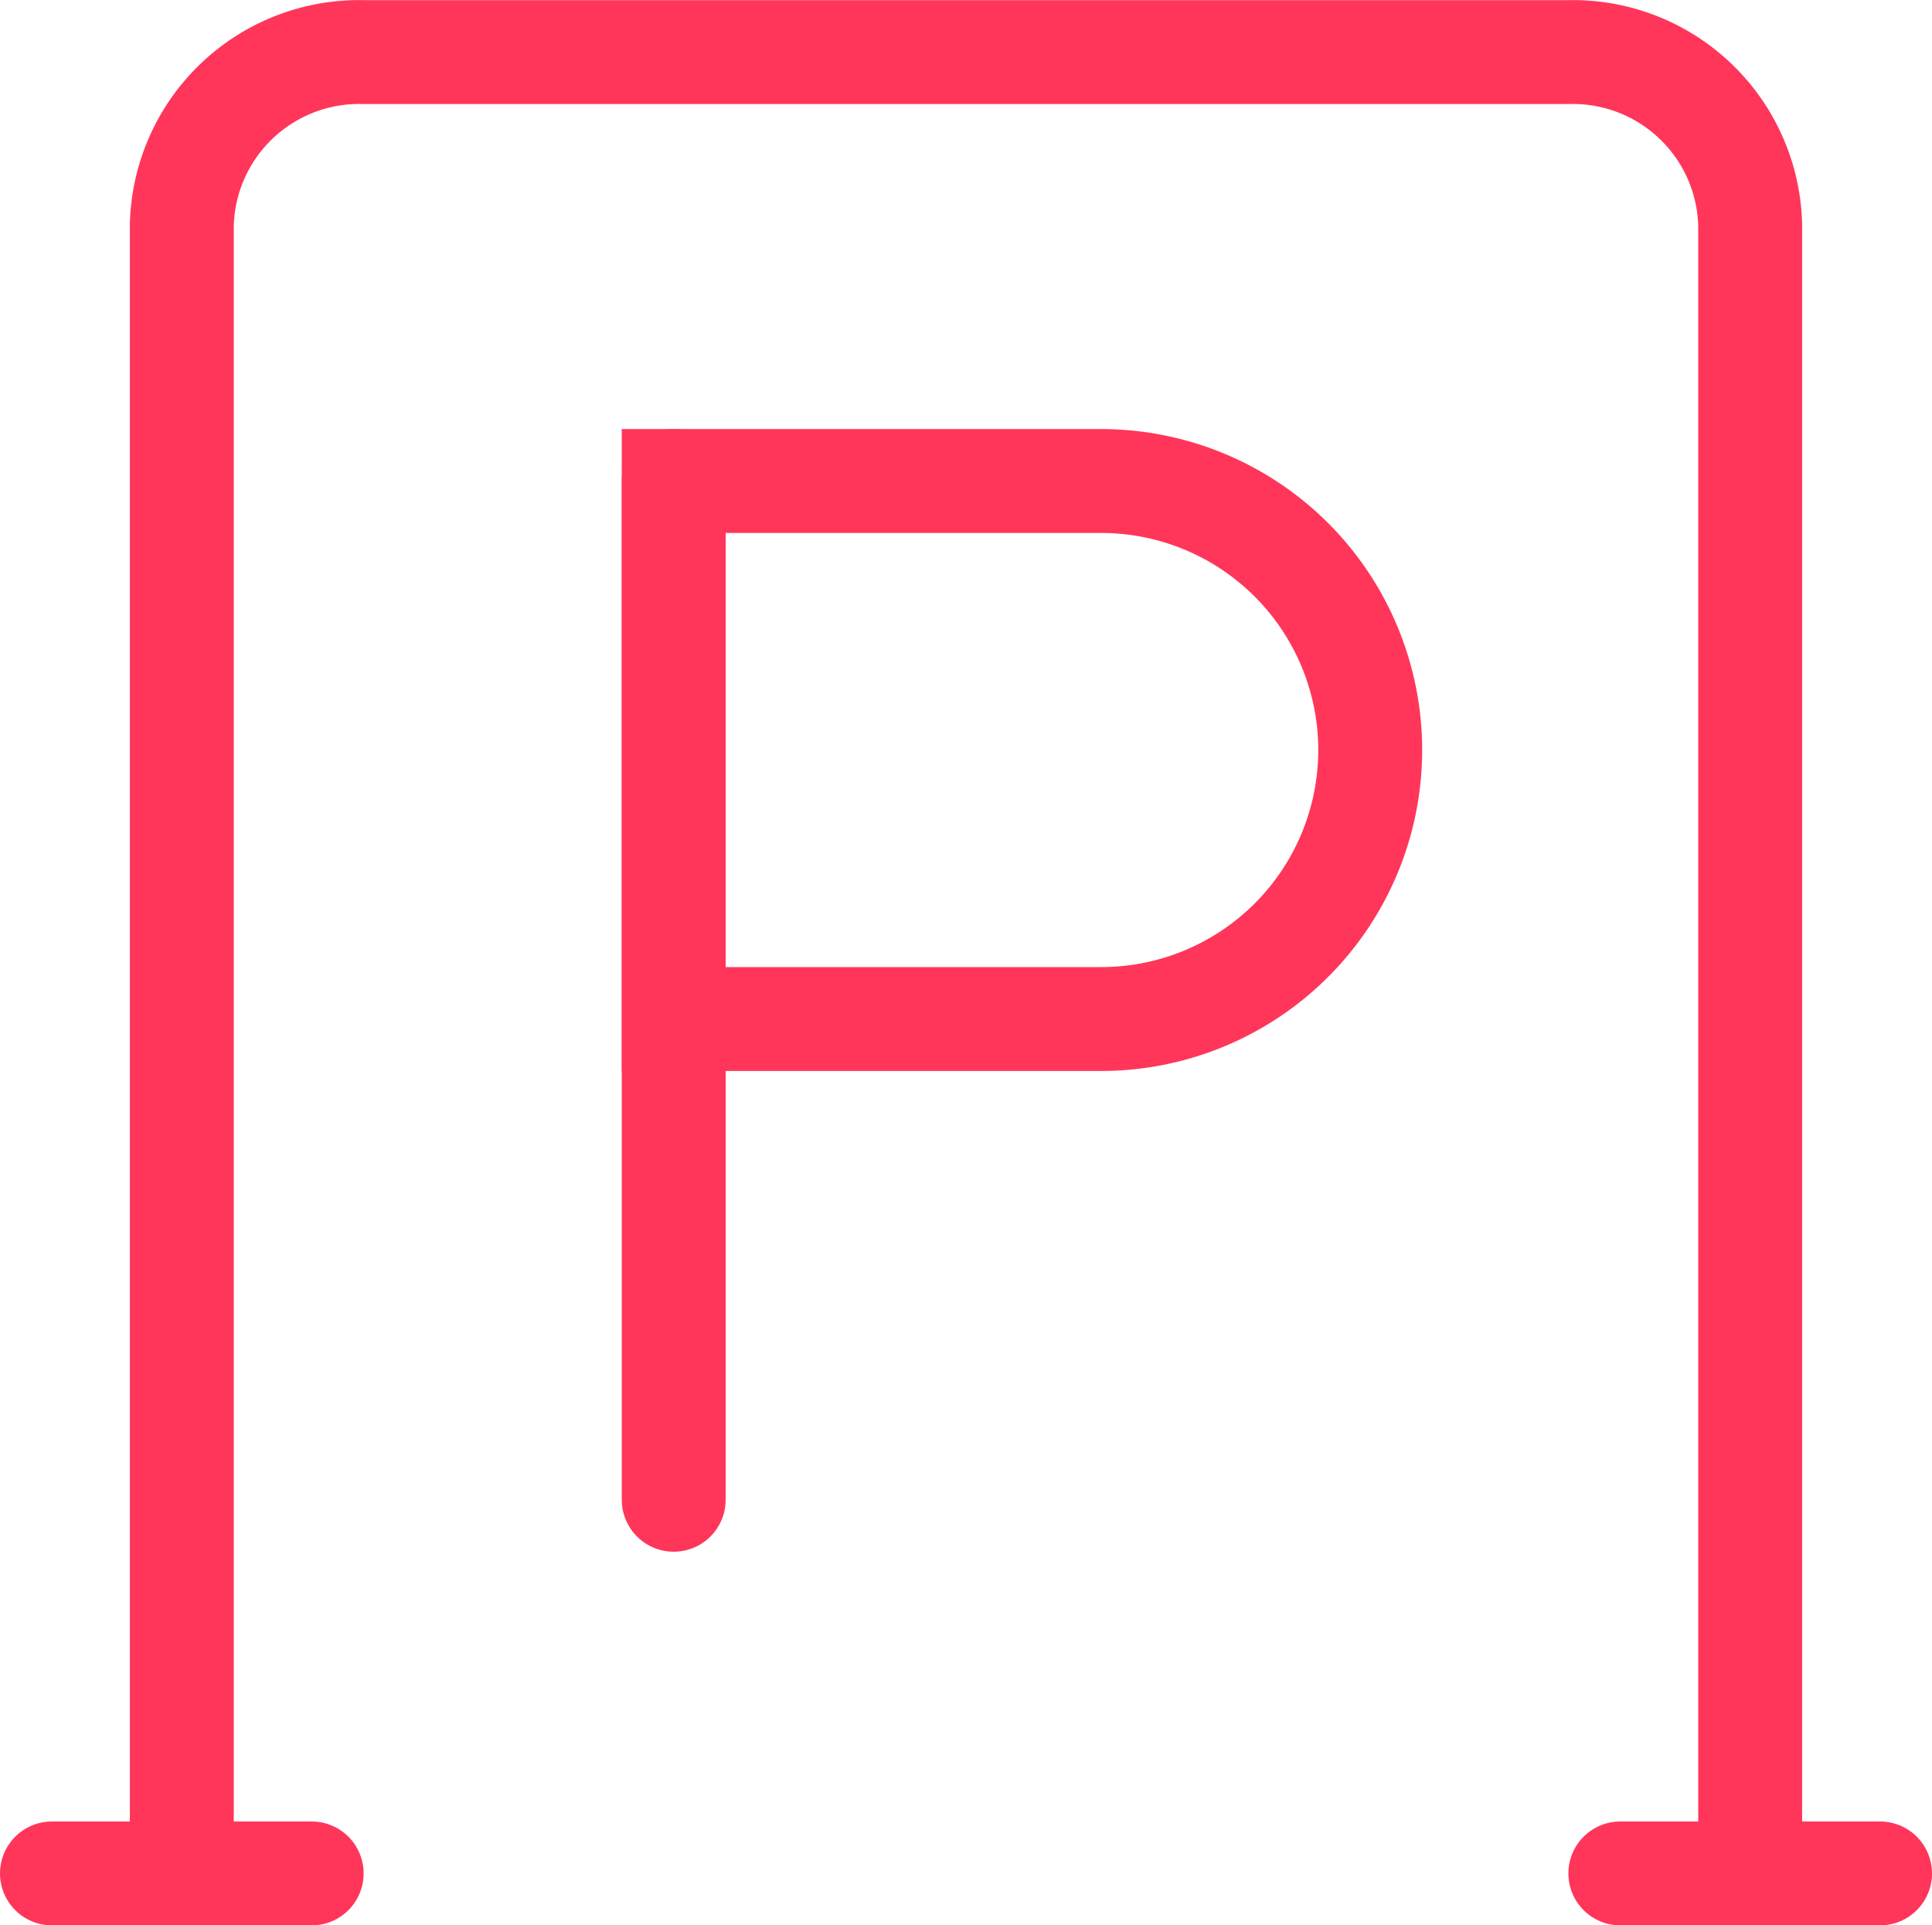 <svg xmlns="http://www.w3.org/2000/svg" width="27.894" height="27.799"><g data-name="parking"><g data-name="Group 19590" fill="none" stroke="#ff365a" stroke-width="1.5"><path data-name="Line 722" stroke-linecap="round" stroke-linejoin="round" d="M.75 27.049H4.5"/><path data-name="Line 723" stroke-linecap="round" stroke-linejoin="round" d="M23.394 27.049h3.75"/><g data-name="Group 19589"><path data-name="Path 1864" d="M2.625 27.05V3.247A2.561 2.561 0 015.247.752h17.4a2.561 2.561 0 012.622 2.5v23.8" stroke-miterlimit="10"/><g data-name="Group 19588"><path data-name="Line 724" stroke-linecap="round" stroke-linejoin="round" d="M9.727 6.945v14.709"/><path data-name="Rectangle 1468" d="M9.727 6.945H15.9a3.885 3.885 0 013.883 3.885h0a3.885 3.885 0 01-3.883 3.883H9.727V6.945z" stroke-miterlimit="10"/></g></g></g></g></svg>